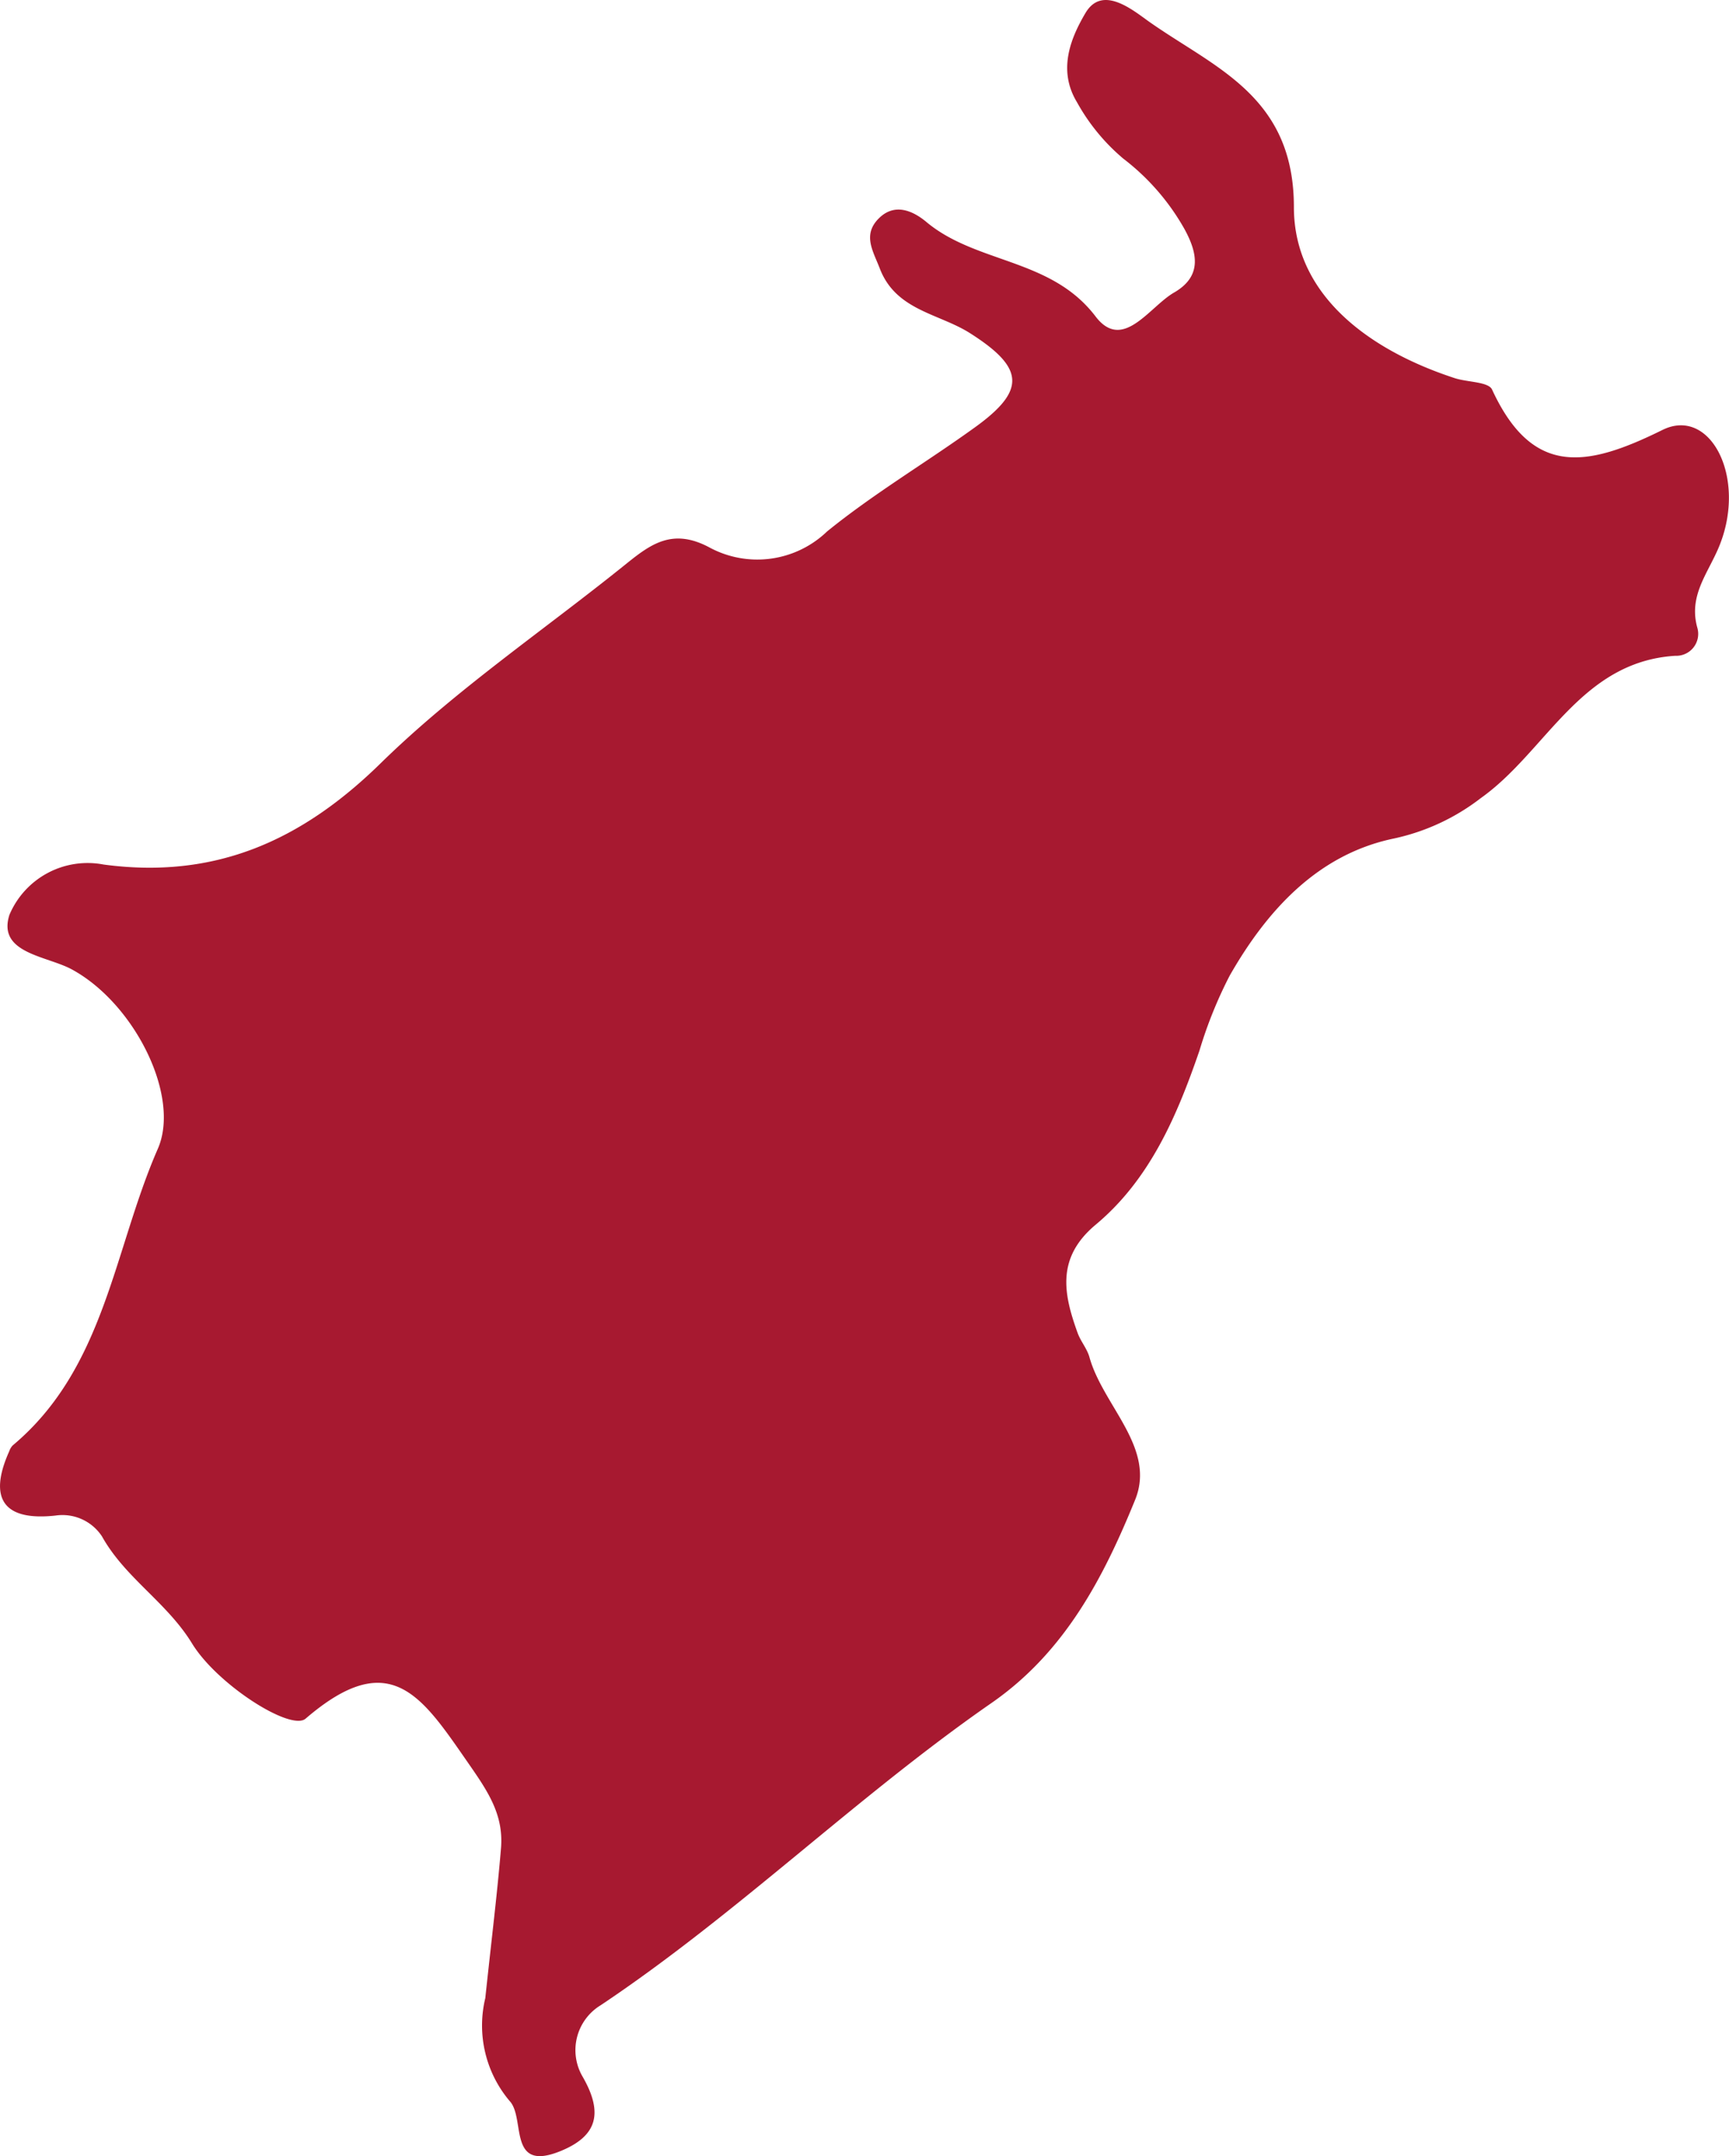 <svg xmlns="http://www.w3.org/2000/svg" xmlns:xlink="http://www.w3.org/1999/xlink" id="Grupo_347" data-name="Grupo 347" width="86.103" height="107.319" viewBox="0 0 86.103 107.319"><defs><clipPath id="clip-path"><rect id="Rect&#xE1;ngulo_6427" data-name="Rect&#xE1;ngulo 6427" width="86.103" height="107.319" fill="#a71930"></rect></clipPath></defs><g id="Grupo_346" data-name="Grupo 346" clip-path="url(#clip-path)"><path id="Trazado_12532" data-name="Trazado 12532" d="M24.167,99.464c.324-3.044.6-5.255.783-7.474.14-1.728-.715-2.908-1.731-4.372-2.263-3.261-3.838-5.647-8-2.069-.74.637-4.4-1.691-5.655-3.742s-3.328-3.256-4.486-5.331a2.354,2.354,0,0,0-2.306-1.037C.178,75.726-.6,74.6.461,72.237a.8.8,0,0,1,.17-.287c4.6-3.846,5.028-9.743,7.228-14.765,1.149-2.621-1.165-7.242-4.282-8.931-1.256-.681-3.725-.8-3.106-2.72a4.228,4.228,0,0,1,4.688-2.5c5.508.74,9.828-1.151,13.8-5.044,3.729-3.65,8.122-6.618,12.206-9.908,1.254-1.011,2.333-1.805,4.157-.836a5.014,5.014,0,0,0,5.865-.791c2.332-1.893,4.946-3.437,7.387-5.2,2.54-1.836,2.437-2.955-.273-4.674-1.551-.983-3.684-1.123-4.487-3.214-.326-.852-.857-1.648-.088-2.457.808-.851,1.745-.413,2.408.14,2.5,2.088,6.207,1.79,8.423,4.7,1.356,1.78,2.677-.474,3.905-1.184,1.391-.8,1.194-1.937.529-3.155A11.5,11.5,0,0,0,55.944,7.9,9.984,9.984,0,0,1,53.63,5.083c-.984-1.625-.277-3.244.425-4.434.846-1.435,2.387-.121,3.18.438,3.268,2.3,7.2,3.693,7.2,9.221,0,4.4,3.774,7.136,8.026,8.52.626.2,1.663.174,1.842.562,2.021,4.375,4.734,3.865,8.485,2.012,2.4-1.186,4.242,2.414,2.805,5.842-.556,1.328-1.522,2.424-1.06,4.029a1.092,1.092,0,0,1-1.108,1.37c-4.735.3-6.423,4.777-9.686,7.087a10.771,10.771,0,0,1-4.326,2.009c-3.77.784-6.308,3.553-8.178,6.83a21.66,21.66,0,0,0-1.5,3.718c-1.12,3.258-2.468,6.418-5.167,8.671-1.97,1.644-1.612,3.439-.9,5.4.152.415.469.777.586,1.2.675,2.421,3.327,4.514,2.274,7.1-1.564,3.839-3.477,7.561-7.147,10.108-6.742,4.676-12.63,10.477-19.467,15.048a2.615,2.615,0,0,0-.889,3.575c1.024,1.794.722,2.939-1.114,3.686-2.6,1.058-1.764-1.526-2.484-2.438a5.825,5.825,0,0,1-1.262-5.167" transform="translate(0 0)" fill="#a71930"></path></g></svg>
